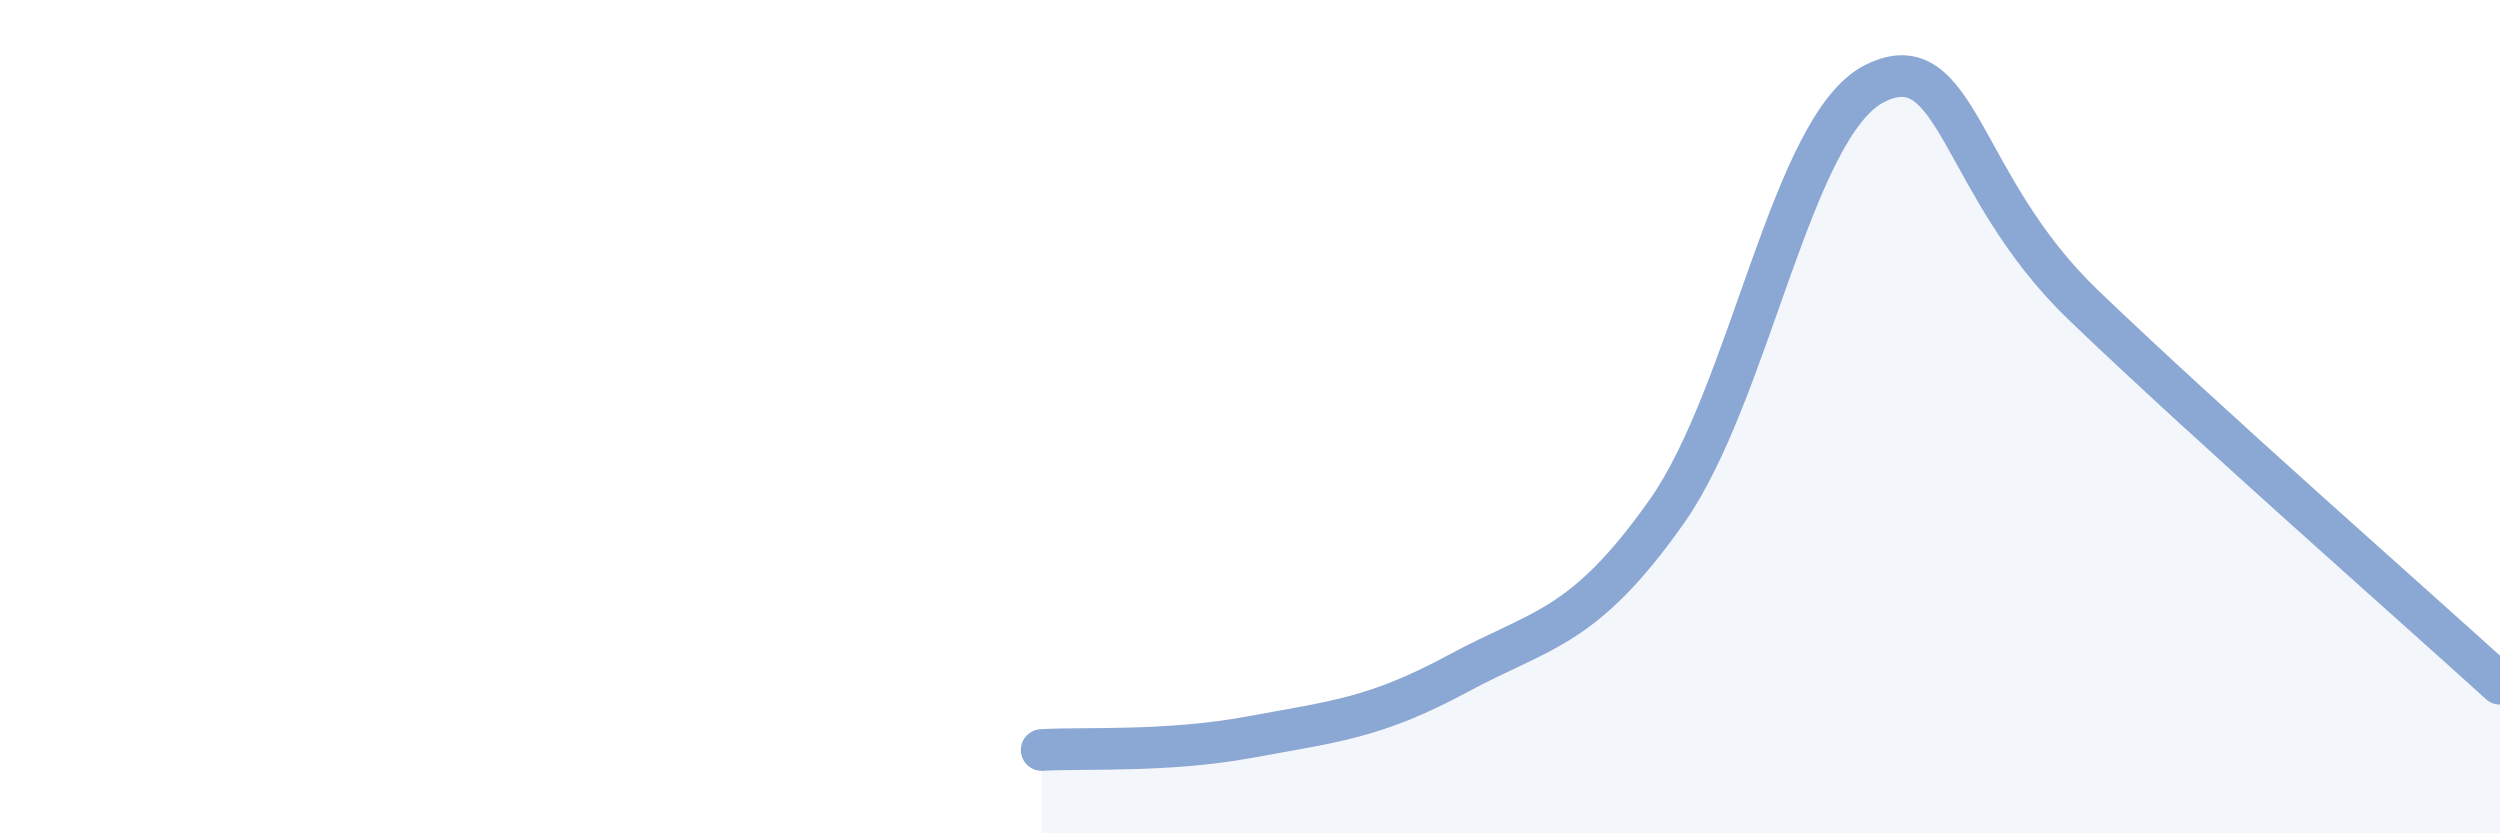 
    <svg width="60" height="20" viewBox="0 0 60 20" xmlns="http://www.w3.org/2000/svg">
      <path
        d="M 25,18 C 26,17.94 28,18.06 30,17.69 C 32,17.32 33,17.24 35,16.16 C 37,15.08 38,15.11 40,12.28 C 42,9.45 43,2.99 45,2 C 47,1.01 47,4.44 50,7.32 C 53,10.2 58,14.59 60,16.41L60 20L25 20Z"
        fill="#8ba7d3"
        opacity="0.1"
        stroke-linecap="round"
        stroke-linejoin="round"
      />
      <path
        d="M 25,18 C 26,17.94 28,18.06 30,17.69 C 32,17.32 33,17.24 35,16.16 C 37,15.08 38,15.11 40,12.28 C 42,9.45 43,2.99 45,2 C 47,1.01 47,4.44 50,7.32 C 53,10.2 58,14.59 60,16.41"
        stroke="#8ba7d3"
        stroke-width="1"
        fill="none"
        stroke-linecap="round"
        stroke-linejoin="round"
      />
    </svg>
  